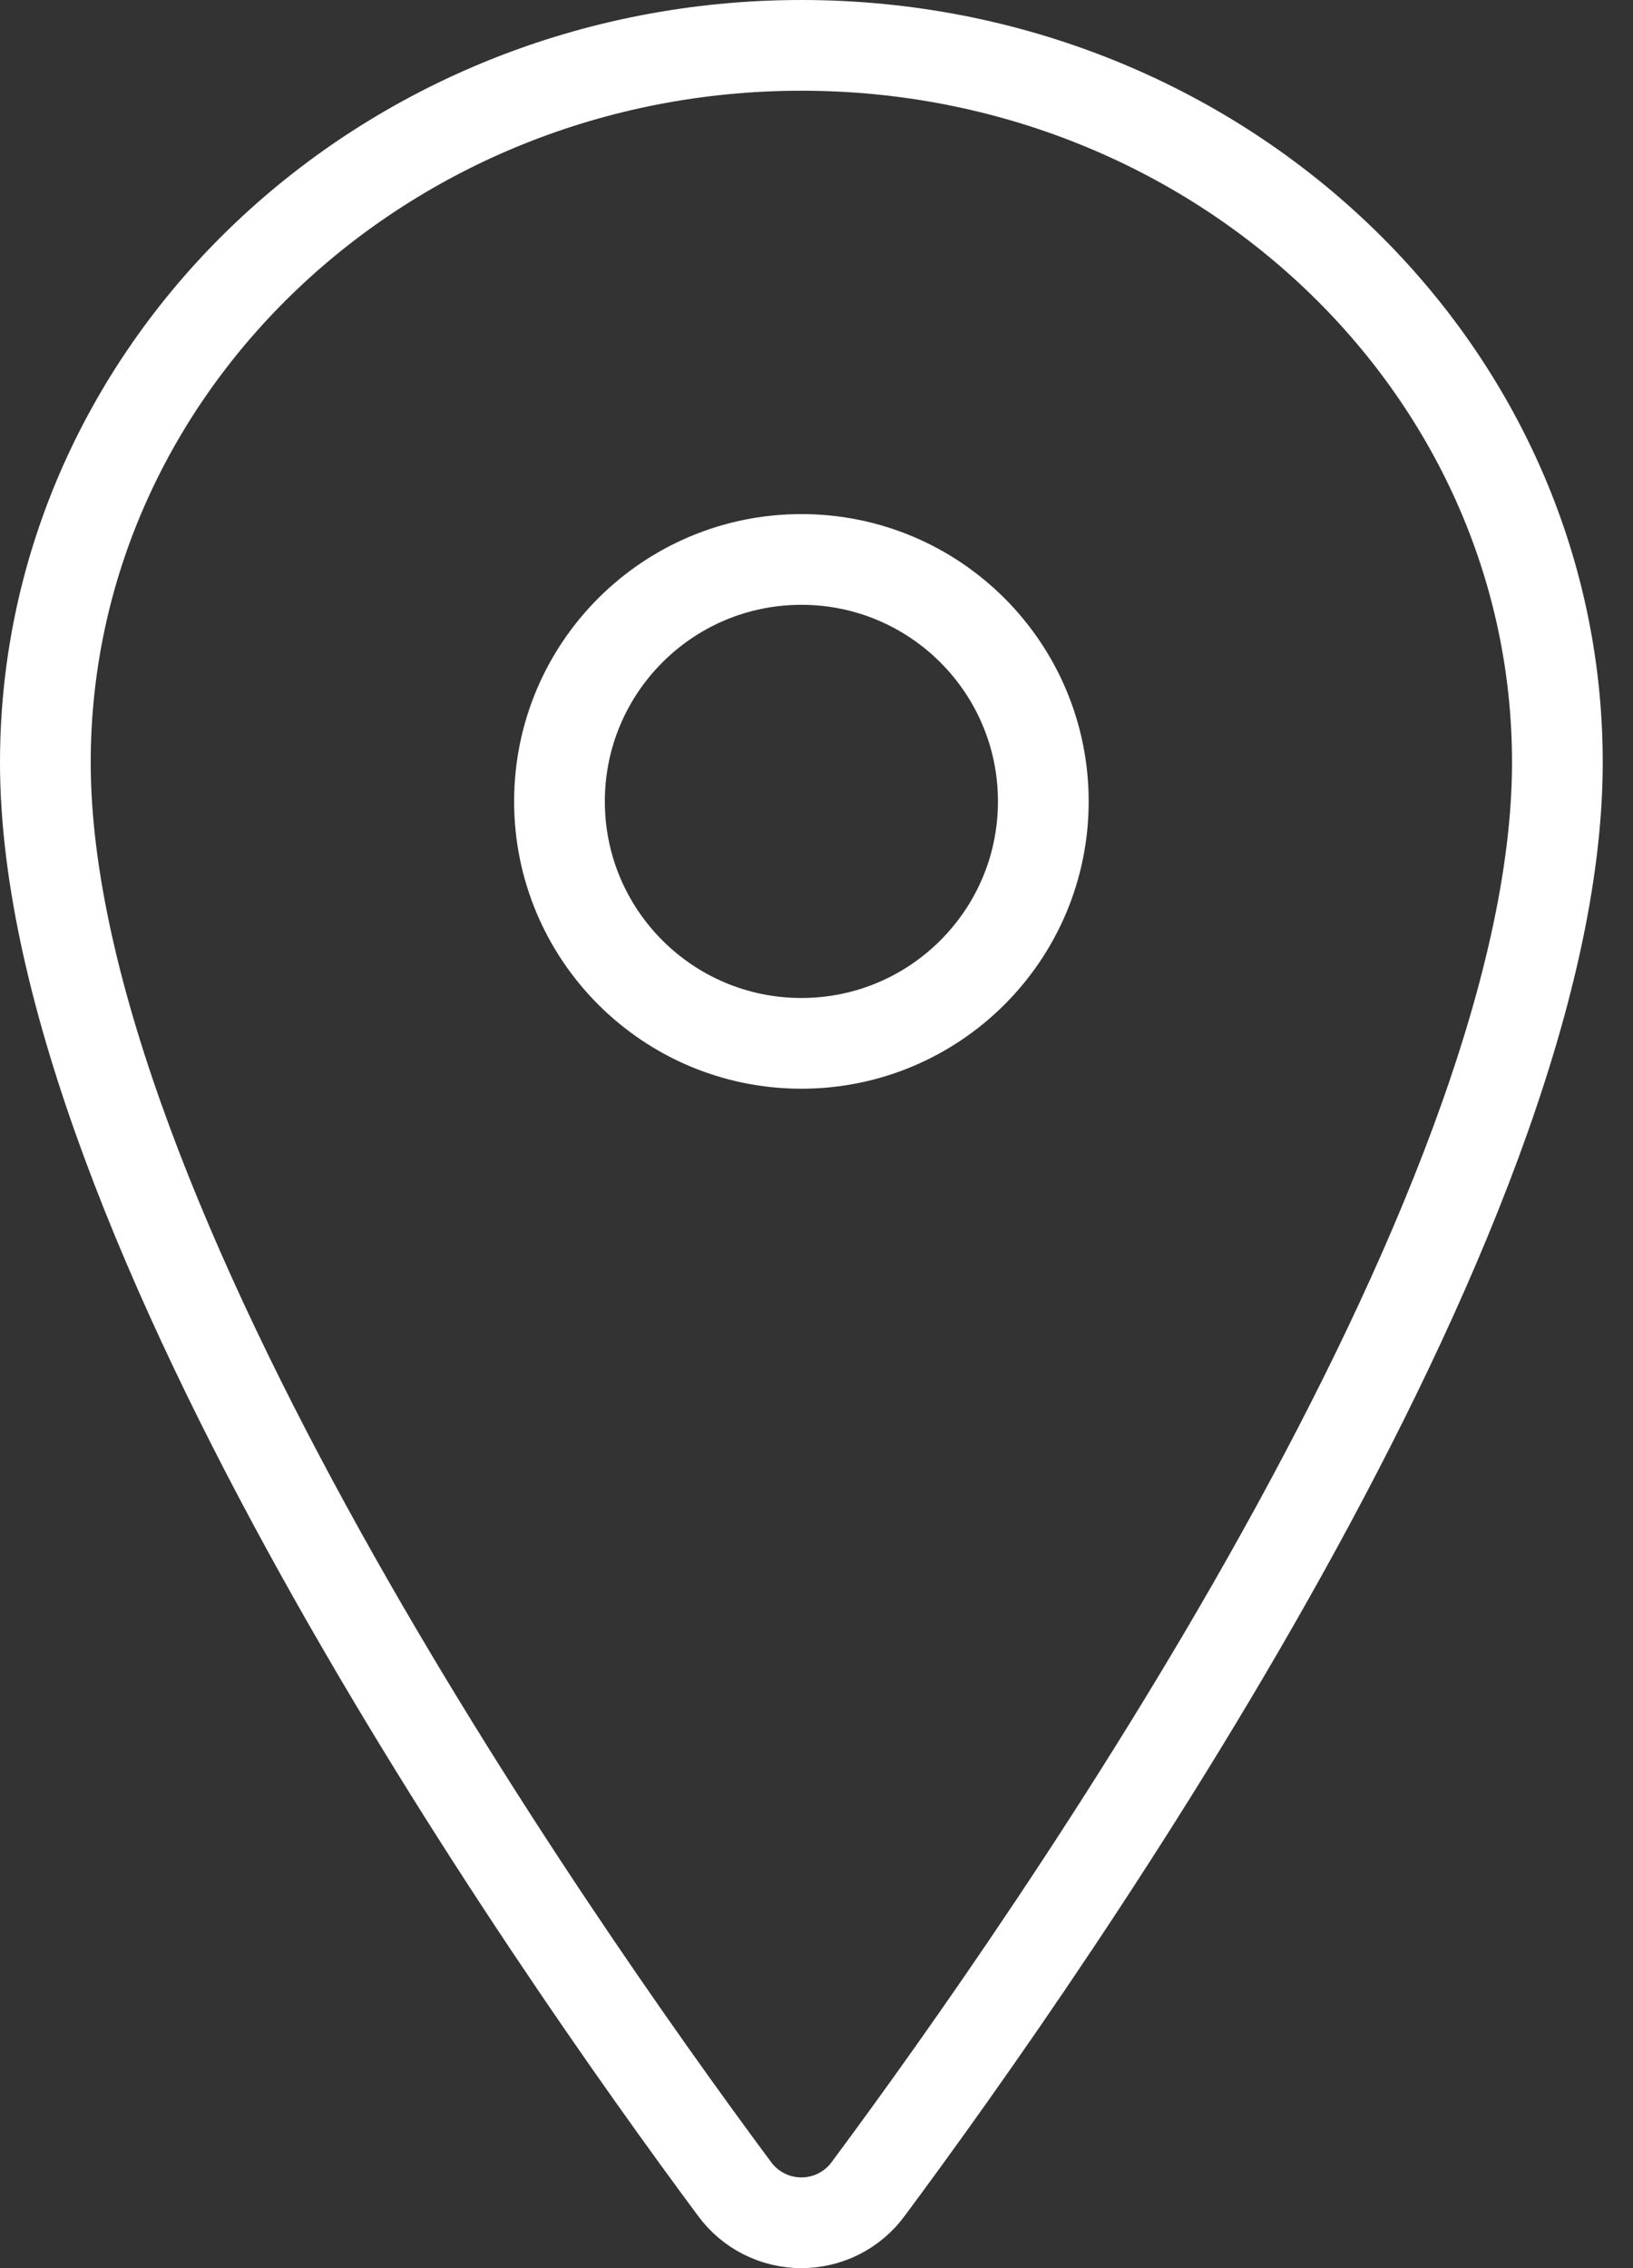 <svg width="36" height="50" viewBox="0 0 36 50" fill="none" xmlns="http://www.w3.org/2000/svg">
<rect x="0" y="0" width="36" height="50" fill="#333333" stroke="none"/>
<path d="M17.667 1C8.465 1 1 8.084 1 16.808C1 26.847 12.111 42.756 16.191 48.251C16.36 48.483 16.582 48.672 16.839 48.802C17.095 48.932 17.379 49 17.667 49C17.954 49 18.238 48.932 18.495 48.802C18.751 48.672 18.973 48.483 19.142 48.251C23.222 42.759 34.333 26.855 34.333 16.808C34.333 8.084 26.868 1 17.667 1Z" stroke="white" stroke-width="2" stroke-linecap="round" stroke-linejoin="round"/>
<path d="M17.667 23C20.612 23 23 20.612 23 17.667C23 14.721 20.612 12.333 17.667 12.333C14.721 12.333 12.334 14.721 12.334 17.667C12.334 20.612 14.721 23 17.667 23Z" stroke="white" stroke-width="2" stroke-linecap="round" stroke-linejoin="round"/>
</svg>

